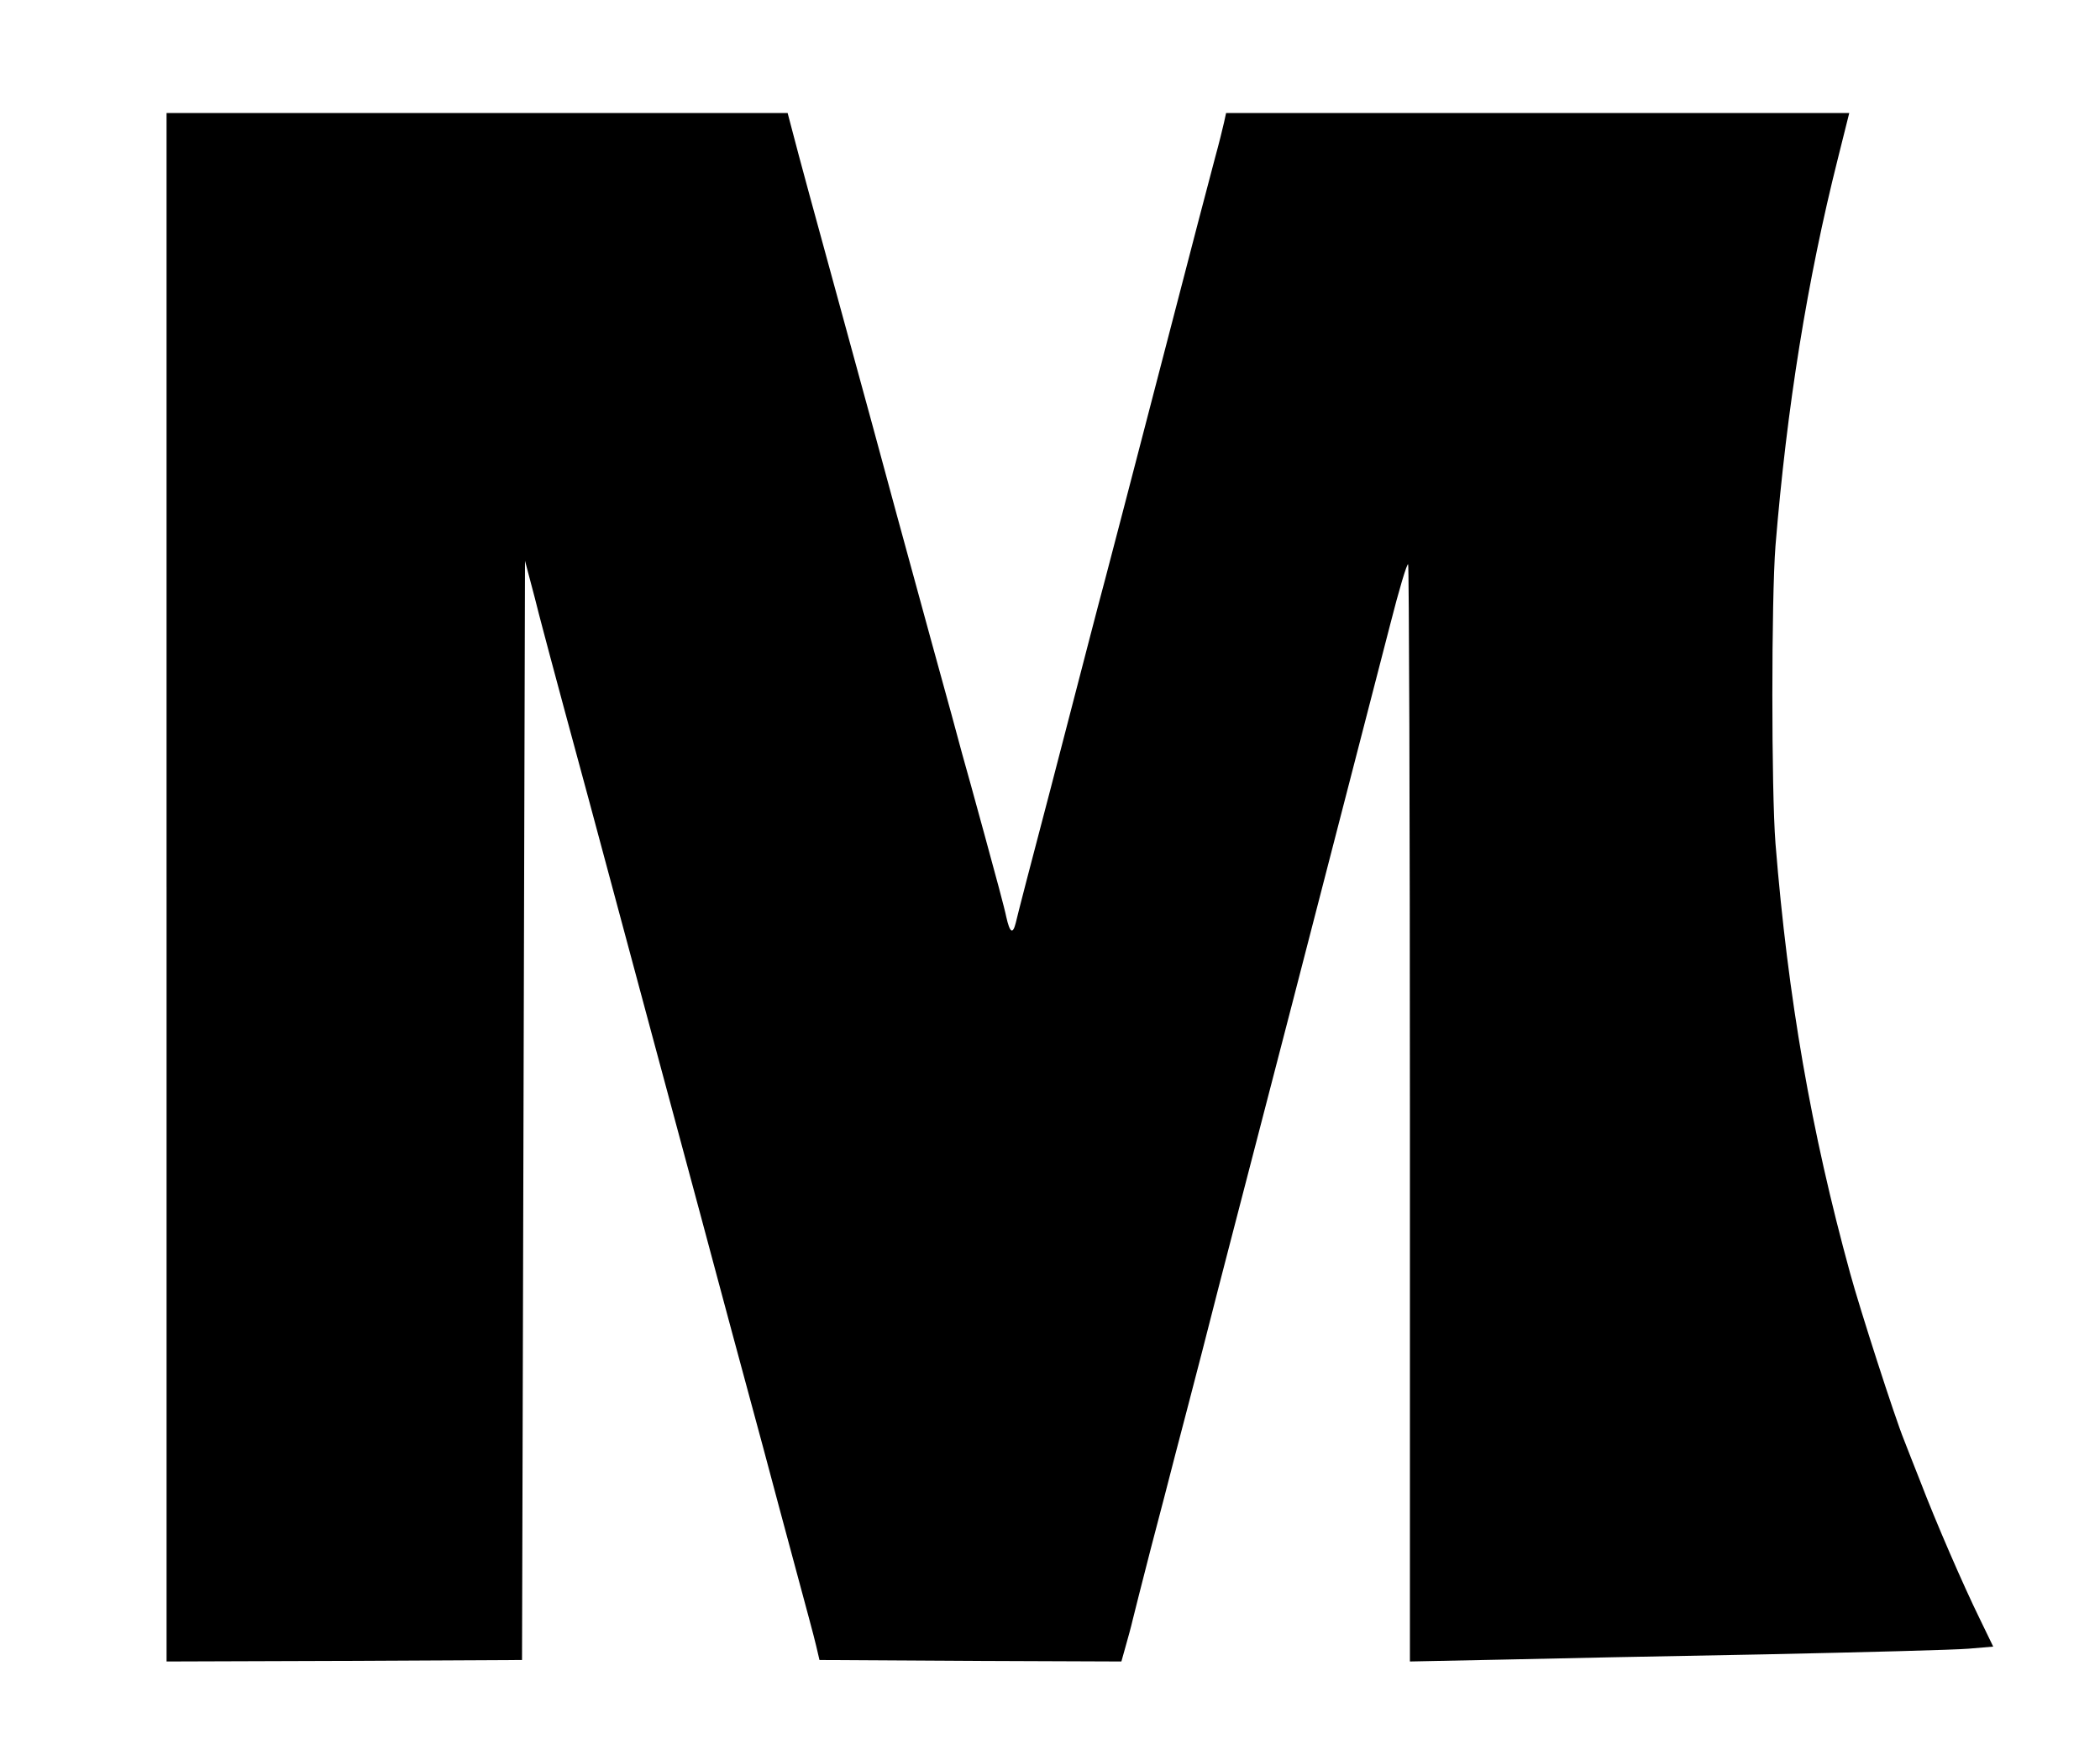 <?xml version="1.0" encoding="UTF-8" standalone="no"?> <svg xmlns="http://www.w3.org/2000/svg" version="1.0" width="706pt" height="590pt" viewBox="0 0 706 590" preserveAspectRatio="xMidYMid meet"><g transform="translate(0,590) scale(0.1,-0.1)" fill="#000000" stroke="none"><path d="M560 2918 l0 -2603 597 2 598 3 5 1847 5 1848 33 -125 c17 -69 41 -156 51 -195 10 -38 69 -257 131 -485 204 -758 230 -857 374 -1390 30 -113 78 -290 106 -395 28 -104 76 -281 106 -392 30 -112 79 -296 110 -410 31 -115 62 -229 68 -256 l11 -47 508 -3 507 -2 14 50 c8 28 19 68 24 90 5 22 33 130 61 240 29 110 66 252 82 315 17 63 57 219 90 345 32 127 79 307 103 400 171 658 190 731 530 2047 29 114 56 205 60 201 3 -3 6 -835 6 -1847 l0 -1841 297 6 c164 4 568 12 898 18 330 7 637 15 683 19 l83 7 -46 95 c-54 110 -147 324 -199 460 -21 52 -45 115 -55 140 -31 76 -148 439 -181 560 -131 477 -209 924 -251 1445 -14 180 -14 819 0 1000 38 465 107 894 210 1303 l38 152 -1048 0 -1047 0 -7 -32 c-4 -18 -17 -71 -30 -118 -30 -112 -50 -190 -210 -805 -74 -286 -146 -560 -159 -610 -13 -49 -36 -135 -50 -190 -14 -55 -75 -289 -135 -520 -61 -231 -113 -432 -116 -447 -10 -40 -20 -34 -32 20 -5 26 -38 148 -72 272 -34 124 -68 248 -76 275 -7 28 -54 199 -104 380 -103 377 -142 518 -199 730 -41 150 -132 483 -212 775 -23 85 -49 181 -57 213 l-15 57 -1044 0 -1044 0 0 -2602z"></path></g></svg> 